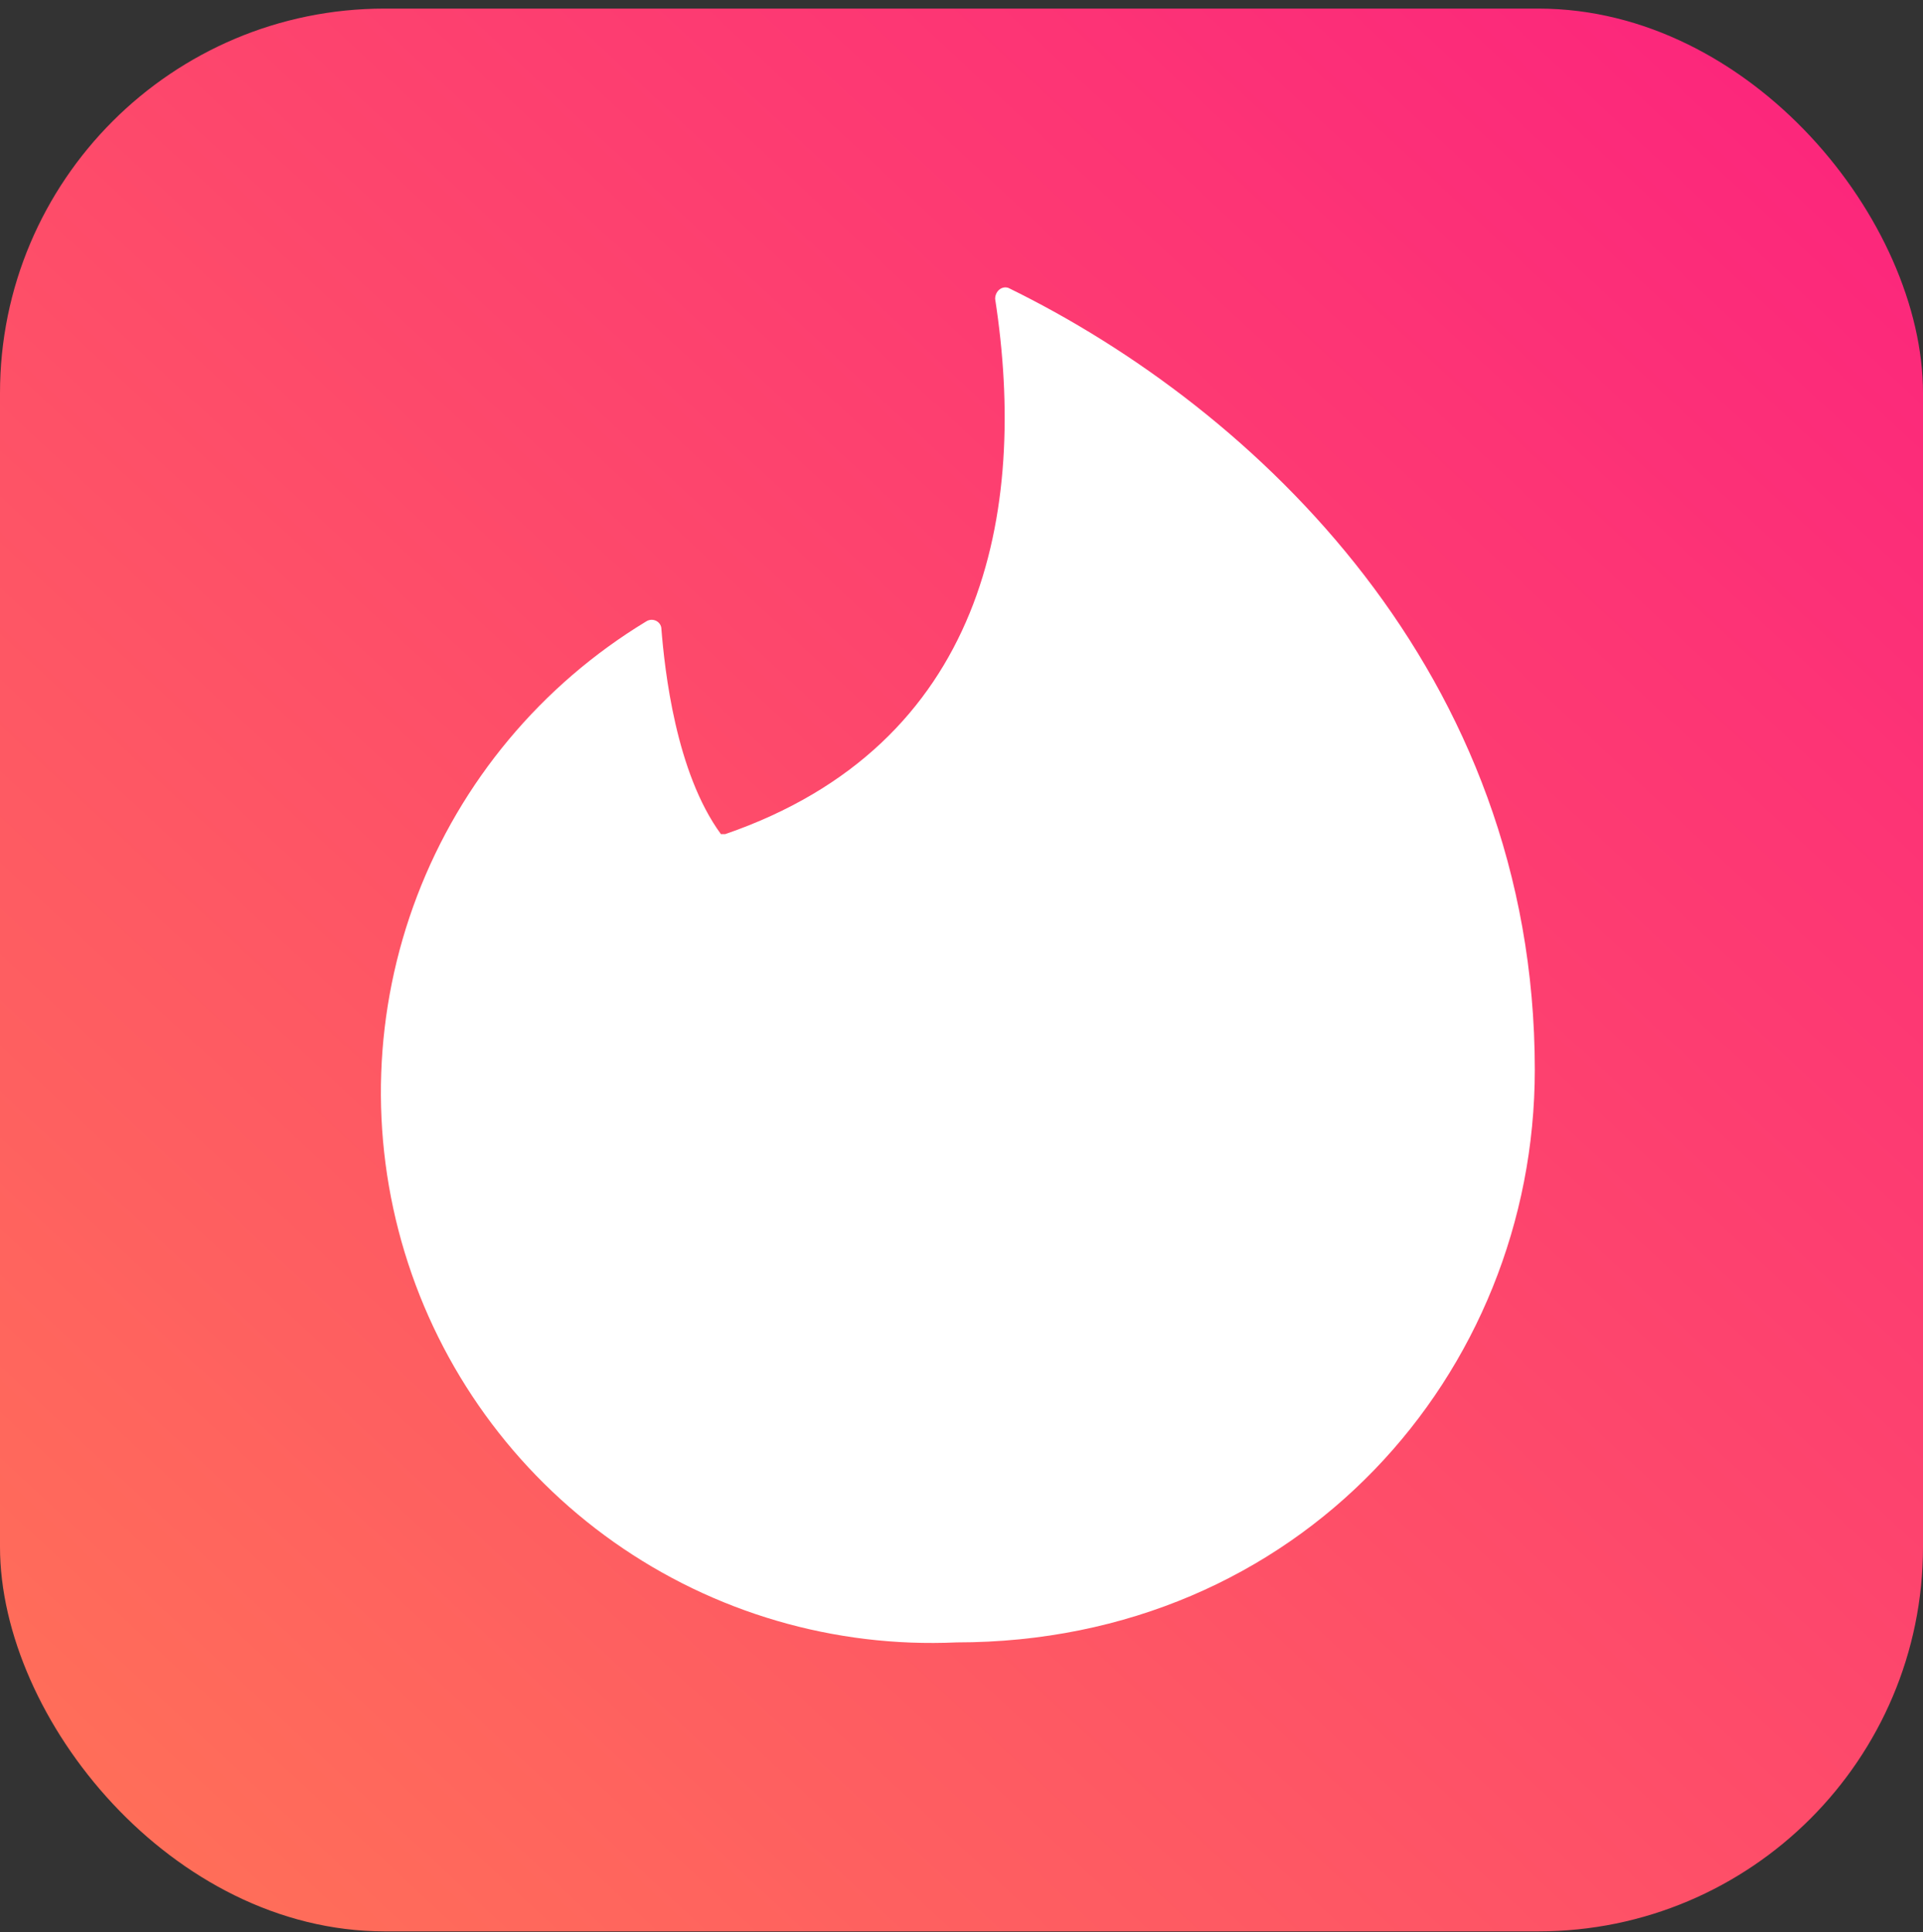 <svg width="200" height="201" viewBox="0 0 200 201" fill="none" xmlns="http://www.w3.org/2000/svg">
<rect x="0" y="0" width="200" height="201" fill="#333333" stroke="none"/>
<g clip-path="url(#clip0_3630_2828)">
<rect y="0.894" width="200" height="200" rx="40" fill="url(#paint0_linear_3630_2828)"/>
<path fill-rule="evenodd" clip-rule="evenodd" d="M75.434 86.76C102.353 77.481 106.934 53.312 103.498 31.09C103.498 30.288 104.185 29.715 104.873 29.945C130.646 42.545 159.626 70.036 159.626 111.273C159.626 142.887 135.113 170.837 99.489 170.837C86.777 171.415 74.235 167.743 63.842 160.401C53.449 153.059 45.797 142.465 42.093 130.291C38.39 118.117 38.846 105.057 43.39 93.171C47.934 81.285 56.307 71.251 67.187 64.652C67.874 64.194 68.79 64.652 68.79 65.454C69.134 69.692 70.28 80.345 74.976 86.76H75.434Z" fill="white"/>
</g>
<defs>
<linearGradient id="paint0_linear_3630_2828" x1="184" y1="5.894" x2="13" y2="189.894" gradientUnits="userSpaceOnUse">
<stop stop-color="#FC267C"/>
<stop offset="1" stop-color="#FF6E59"/>
</linearGradient>
<clipPath id="clip0_3630_2828">
<rect y="0.894" width="200" height="200" rx="40" fill="white"/>
</clipPath>
</defs>
</svg>
